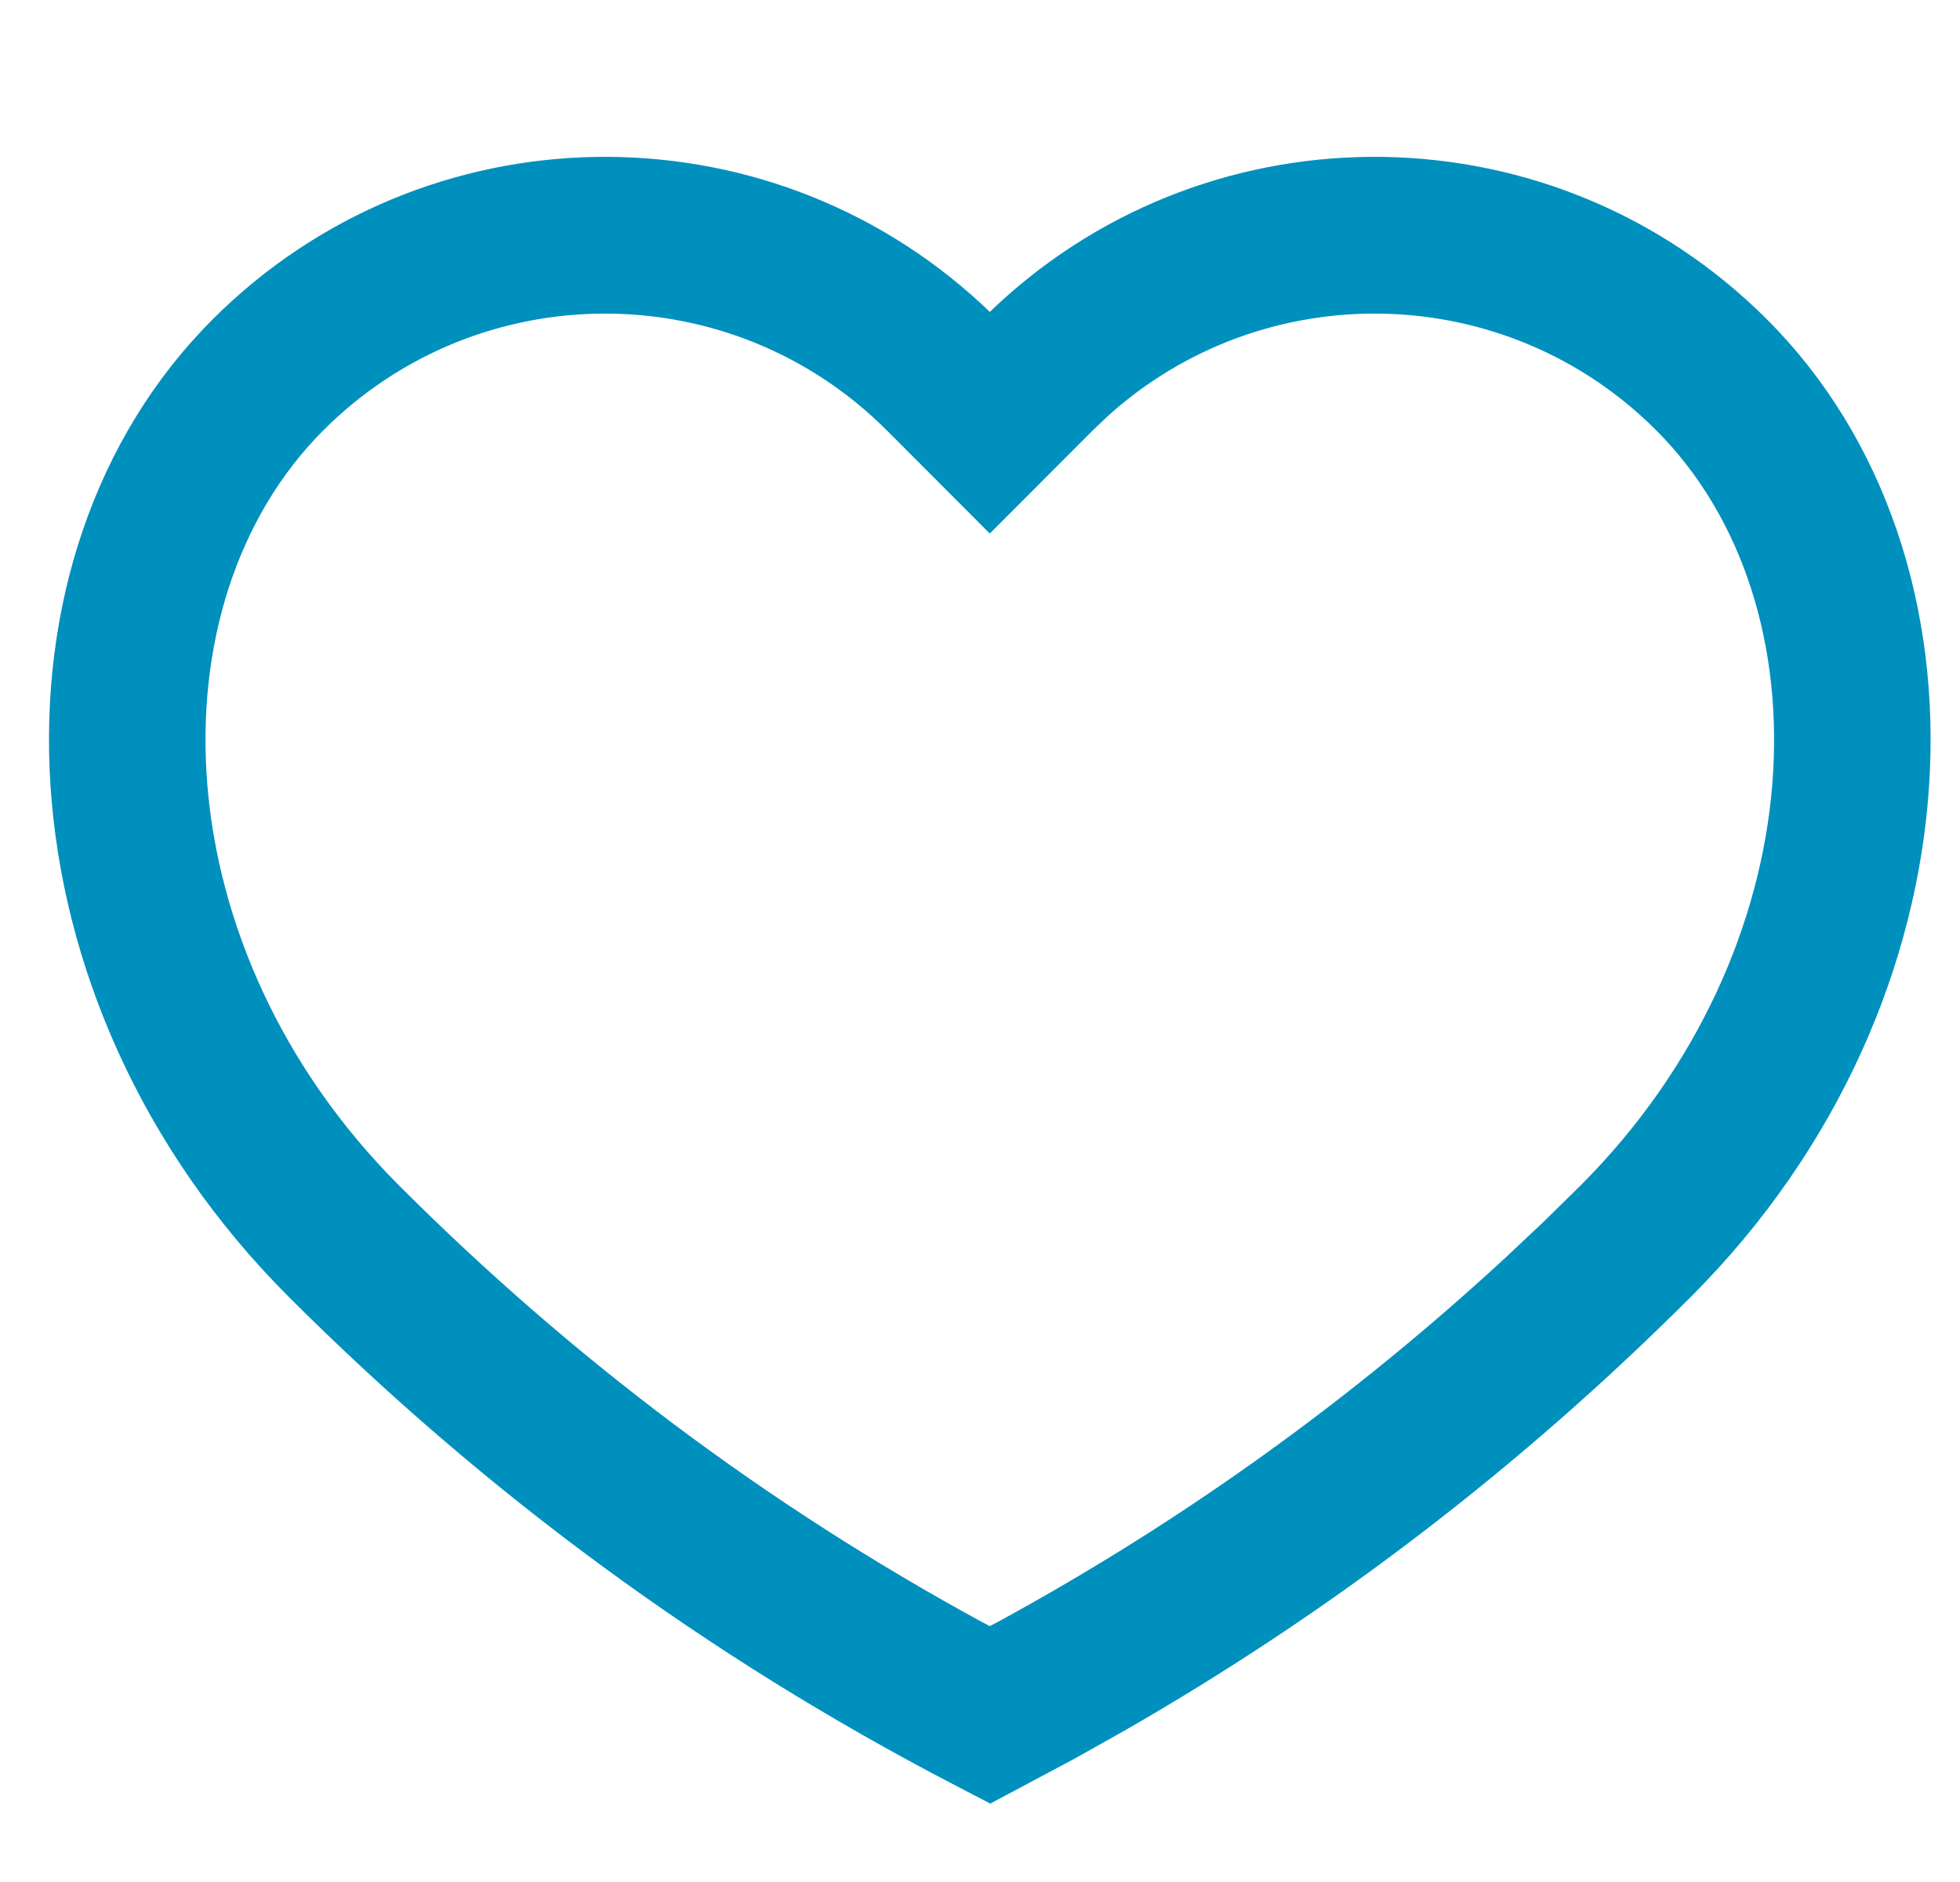 <svg xmlns="http://www.w3.org/2000/svg" width="25" height="24" viewBox="0 0 25 24" fill="none"><path fill-rule="evenodd" clip-rule="evenodd" d="M22.539 4.074C19.837 1.372 15.494 1.31 12.717 3.89L12.625 3.978L12.533 3.89C9.756 1.31 5.413 1.372 2.711 4.074C-0.319 7.104 -0.092 12.763 3.679 16.534C6.194 19.049 9.023 21.124 12.164 22.757L12.631 23L13.701 22.43L14.318 22.084C16.976 20.563 19.391 18.713 21.571 16.534C25.342 12.763 25.569 7.104 22.539 4.074ZM14.118 5.317C16.112 3.505 19.2 3.561 21.125 5.487C23.348 7.71 23.172 12.106 20.158 15.12L19.68 15.589L19.194 16.046C17.234 17.854 15.088 19.395 12.752 20.67L12.625 20.737L12.498 20.67C9.773 19.183 7.305 17.333 5.092 15.12C2.078 12.106 1.902 7.71 4.125 5.487C6.109 3.503 9.326 3.503 11.31 5.487L12.625 6.804L13.94 5.487L14.118 5.317Z" fill="#0090BD"></path></svg>